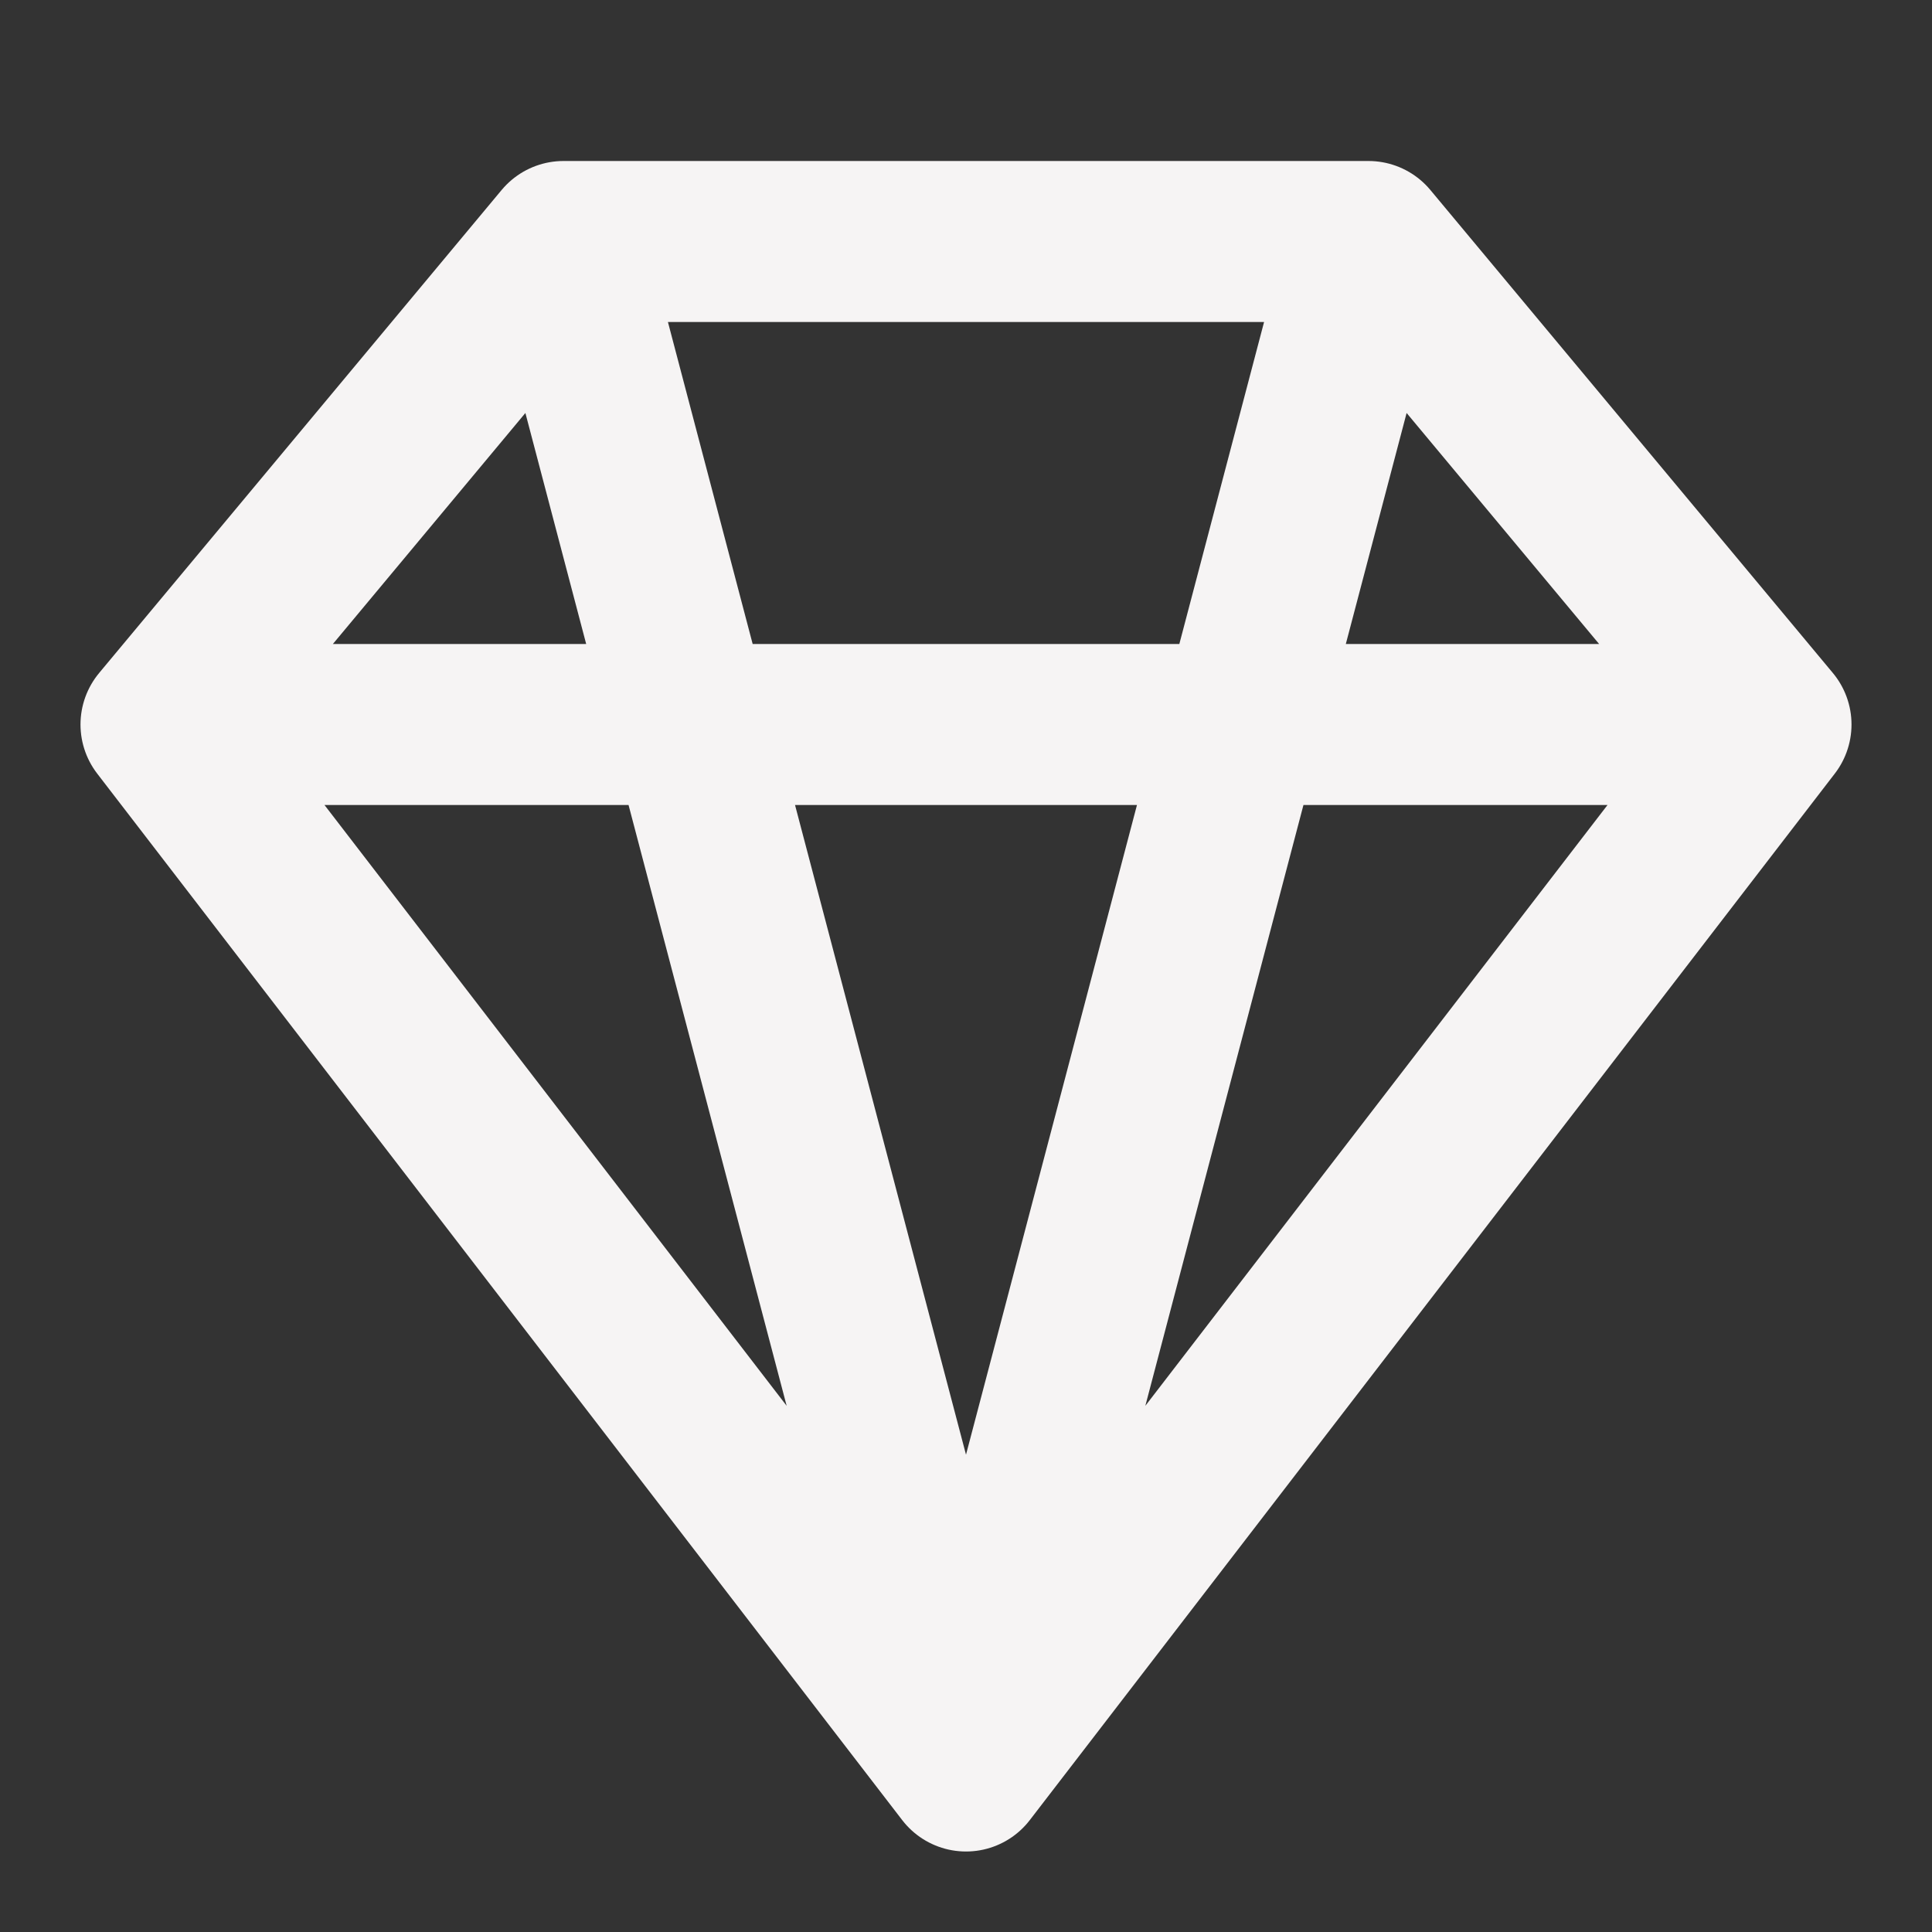 <svg width="24" height="24" viewBox="0 0 24 24" fill="none" xmlns="http://www.w3.org/2000/svg">
<rect x="0" y="0" width="24" height="24" fill="#333333" stroke="none"/>
<path d="M7 3H17M7 3L2 9M7 3L12 22M17 3L22 9M17 3L12 22M22 9L12 22M22 9H2M12 22L2 9" stroke="#F6F4F4" stroke-width="2" stroke-linecap="round" stroke-linejoin="round"/>
</svg>

